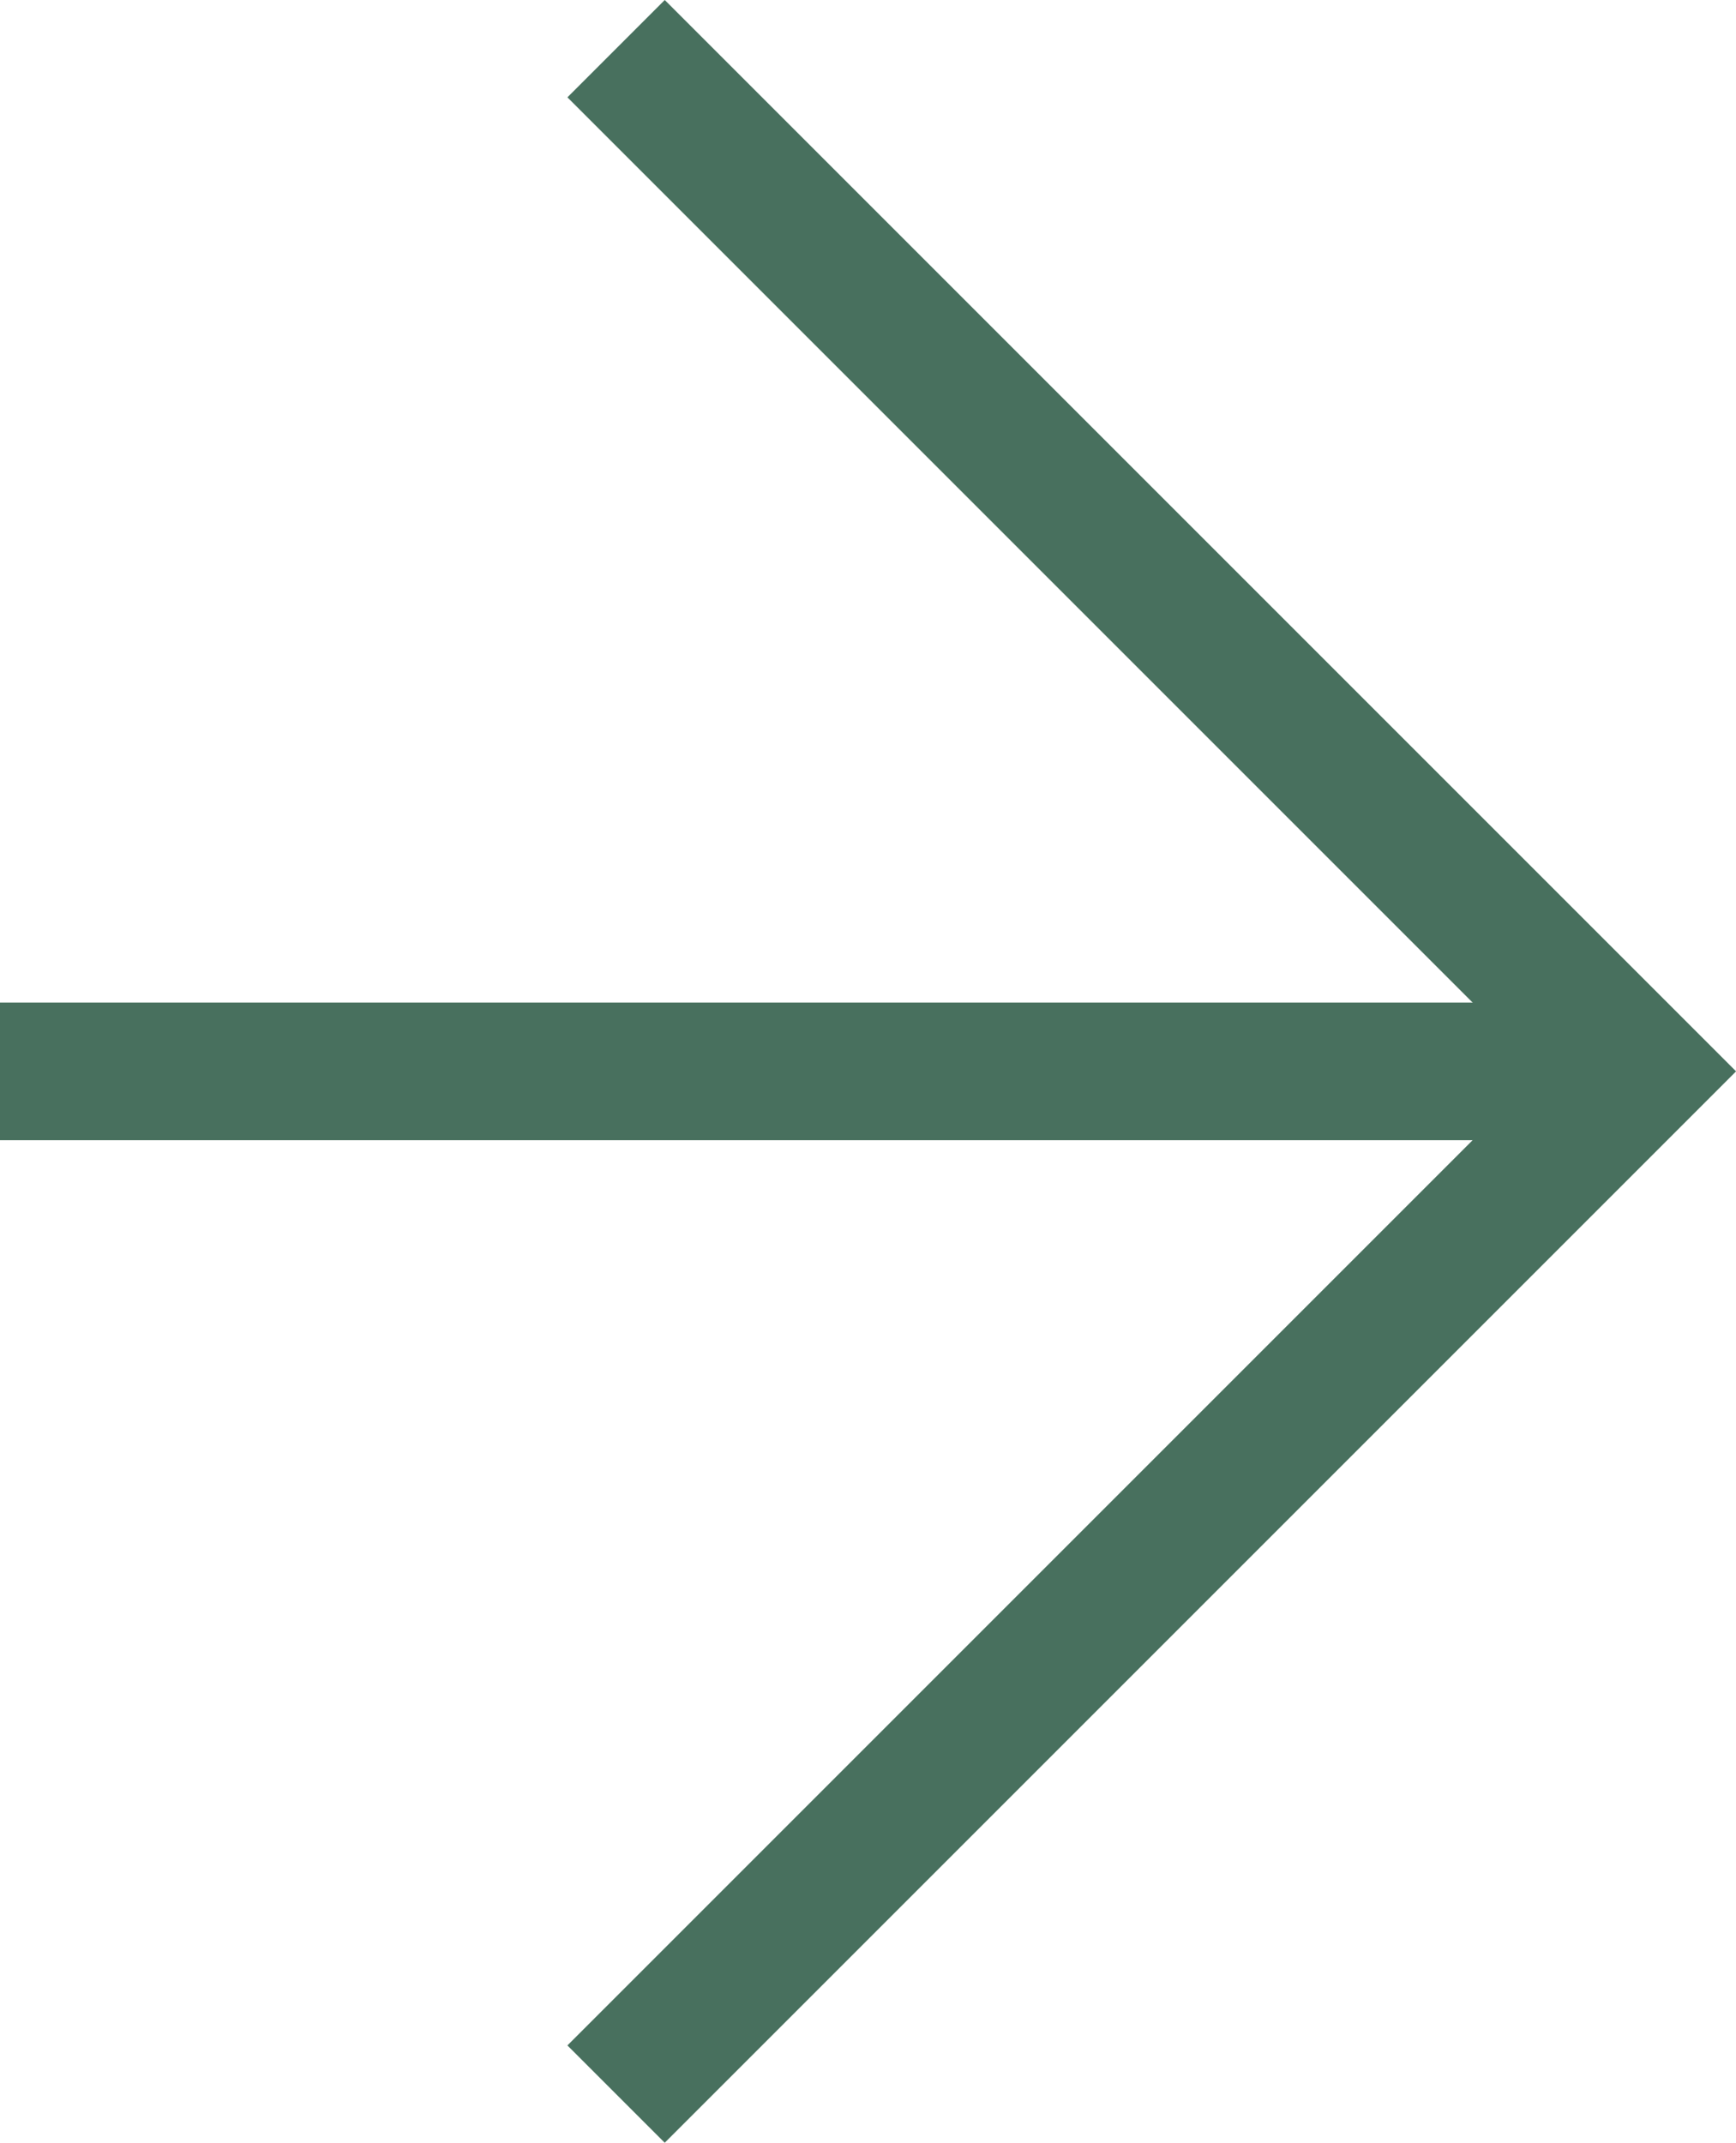 <svg xmlns="http://www.w3.org/2000/svg" width="25.225" height="31.134" viewBox="0 0 25.225 31.134"><g id="Fleche-etapes" transform="translate(0 0.707)"><path id="Trac&#xE9;_108" data-name="Trac&#xE9; 108" d="M13.587.354l14.86,14.86-14.86,14.86" transform="translate(-4.635 -0.354)" fill="none" stroke="#48705e" stroke-miterlimit="10" stroke-width="2"></path><line id="Ligne_1" data-name="Ligne 1" x1="23.811" transform="translate(0 14.86)" fill="none" stroke="#48705e" stroke-miterlimit="10" stroke-width="2"></line></g></svg>